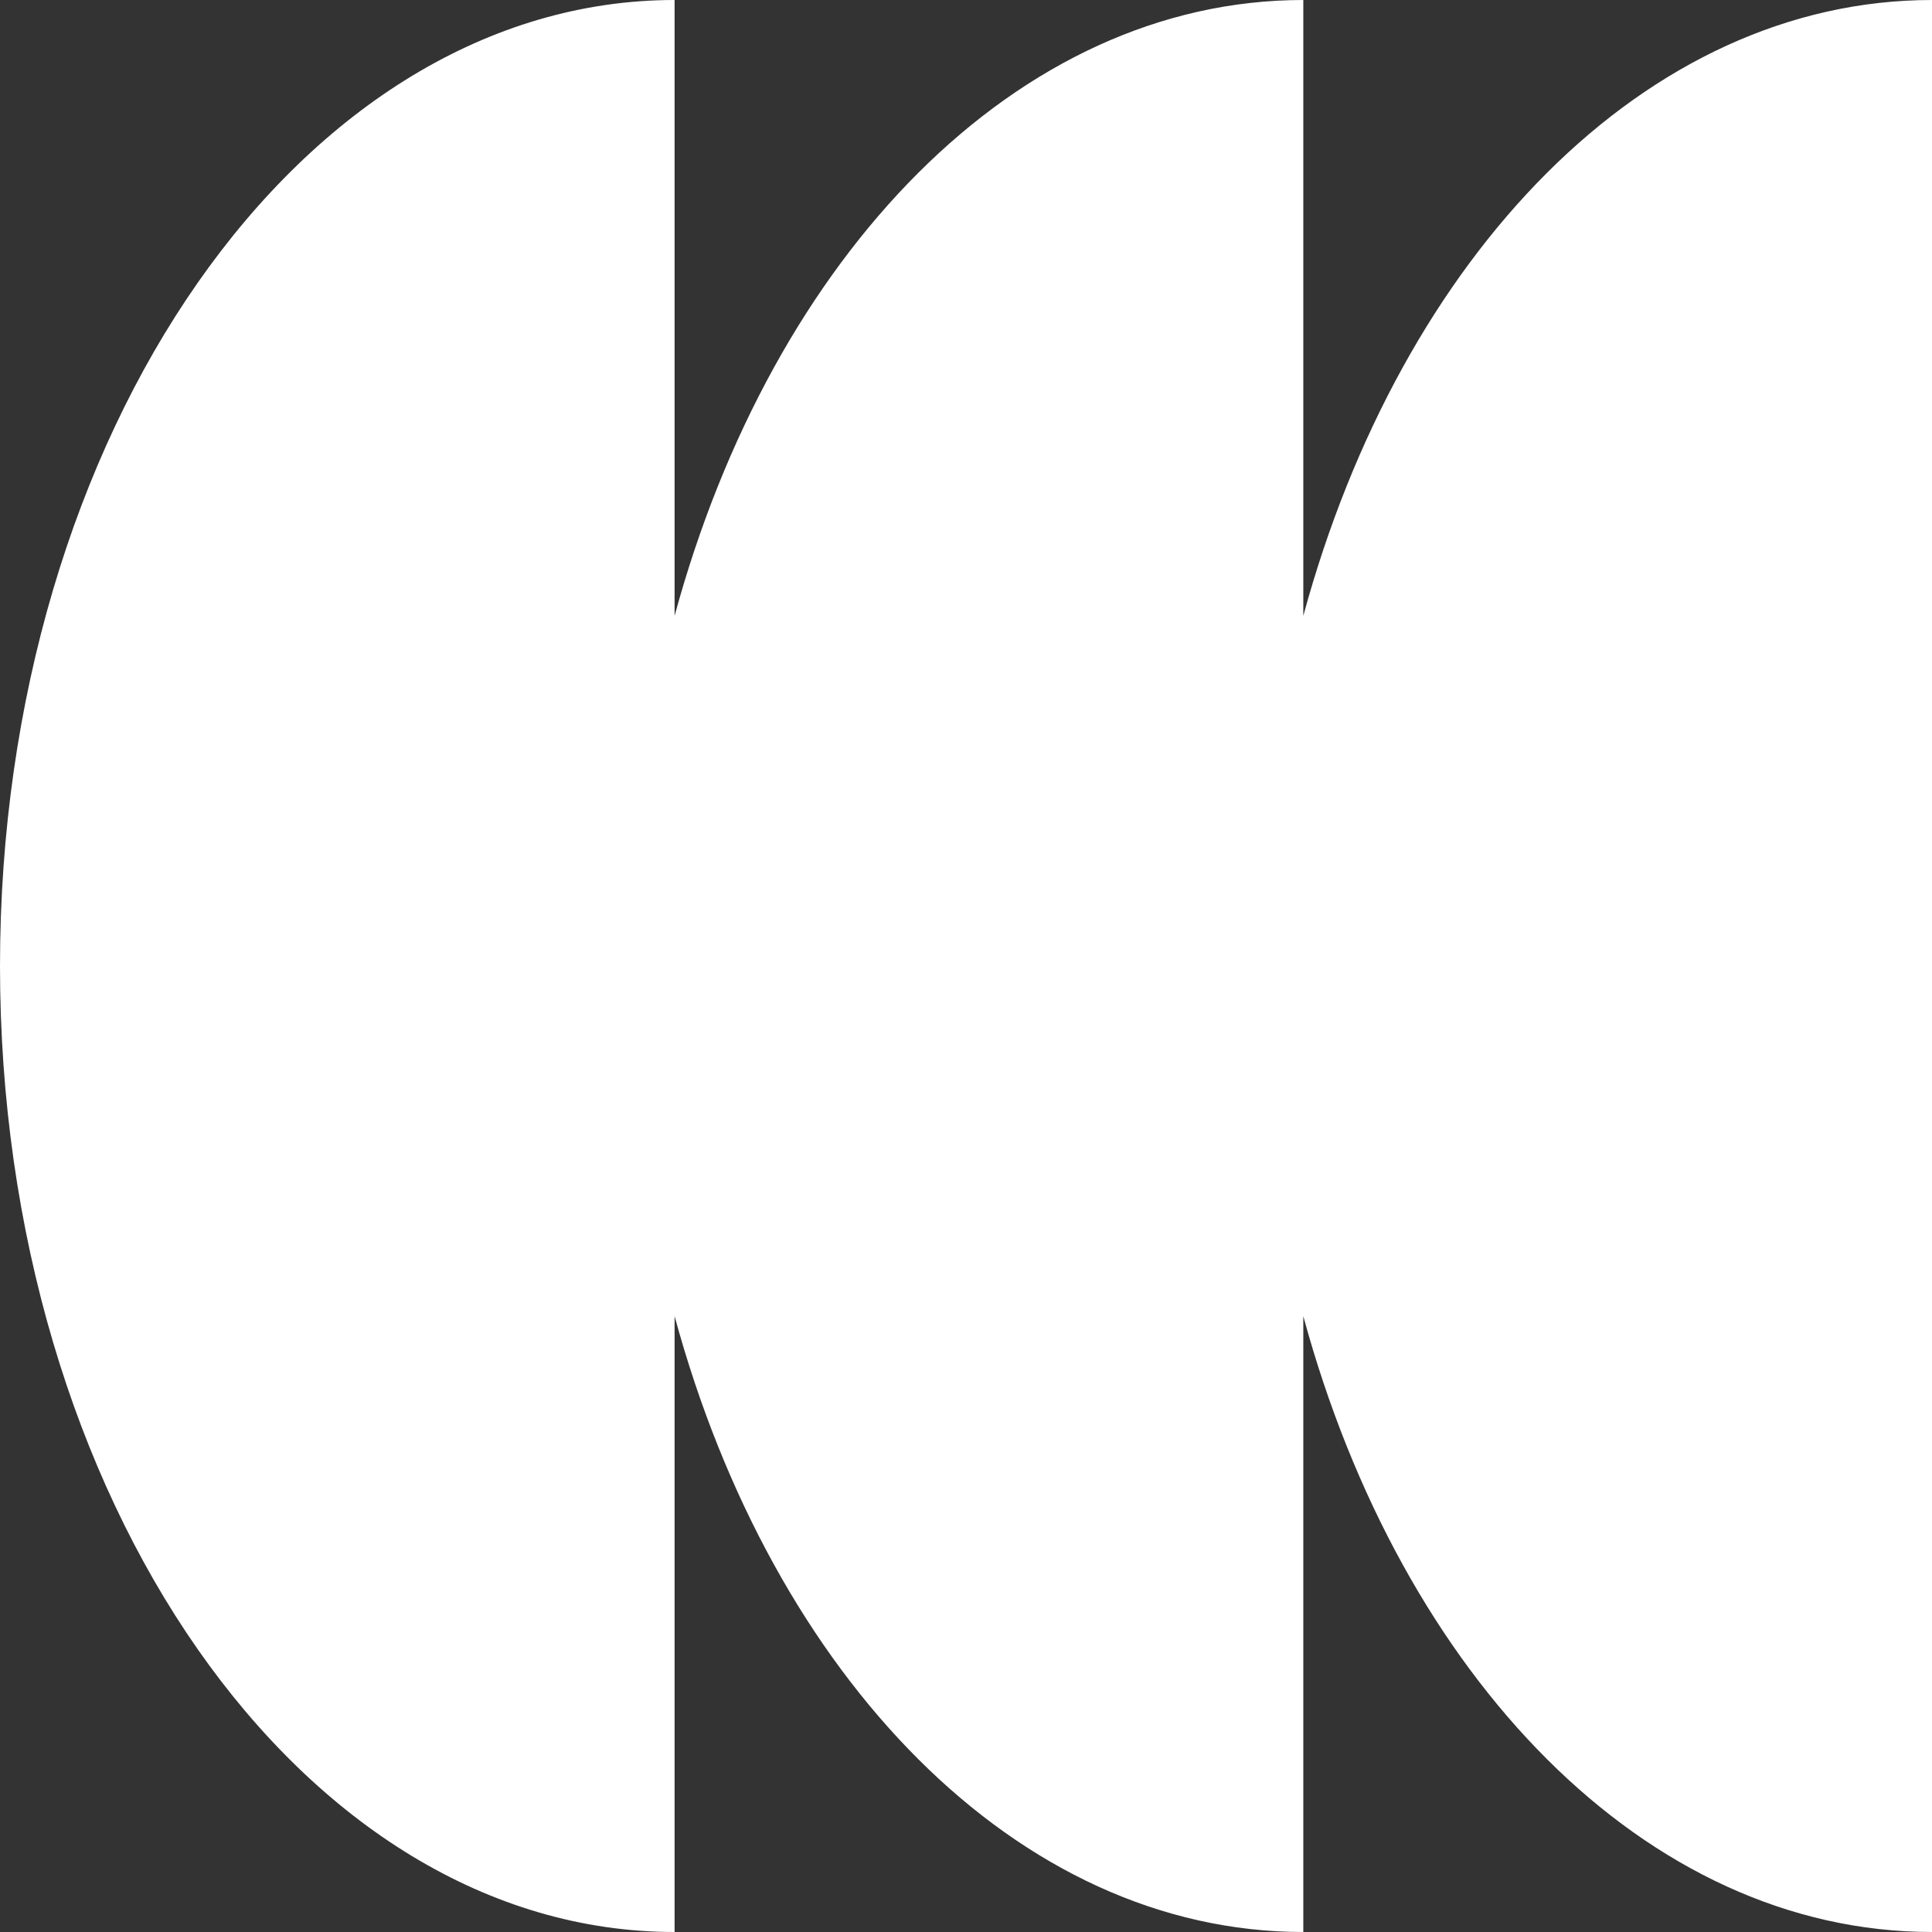 <svg preserveAspectRatio="none" fill="#FFFFFF" data-bbox="25 28 150 144" xmlns="http://www.w3.org/2000/svg" width="200" height="200" viewBox="25 28 150 144" data-type="shape" role="presentation" aria-hidden="true" aria-label="">
	<rect x="25" y="28" width="150" height="144" fill="#333333" stroke="none"/>
	<path d="M126.188 73.902V28C103.96 28 84.98 47.044 77.375 73.902V28C48.449 28 25 60.235 25 100s23.449 72 52.375 72v-45.902C84.98 152.956 103.96 172 126.188 172v-45.902C133.793 152.956 152.773 172 175 172V28c-22.227 0-41.207 19.044-48.812 45.902z"></path>
</svg>
